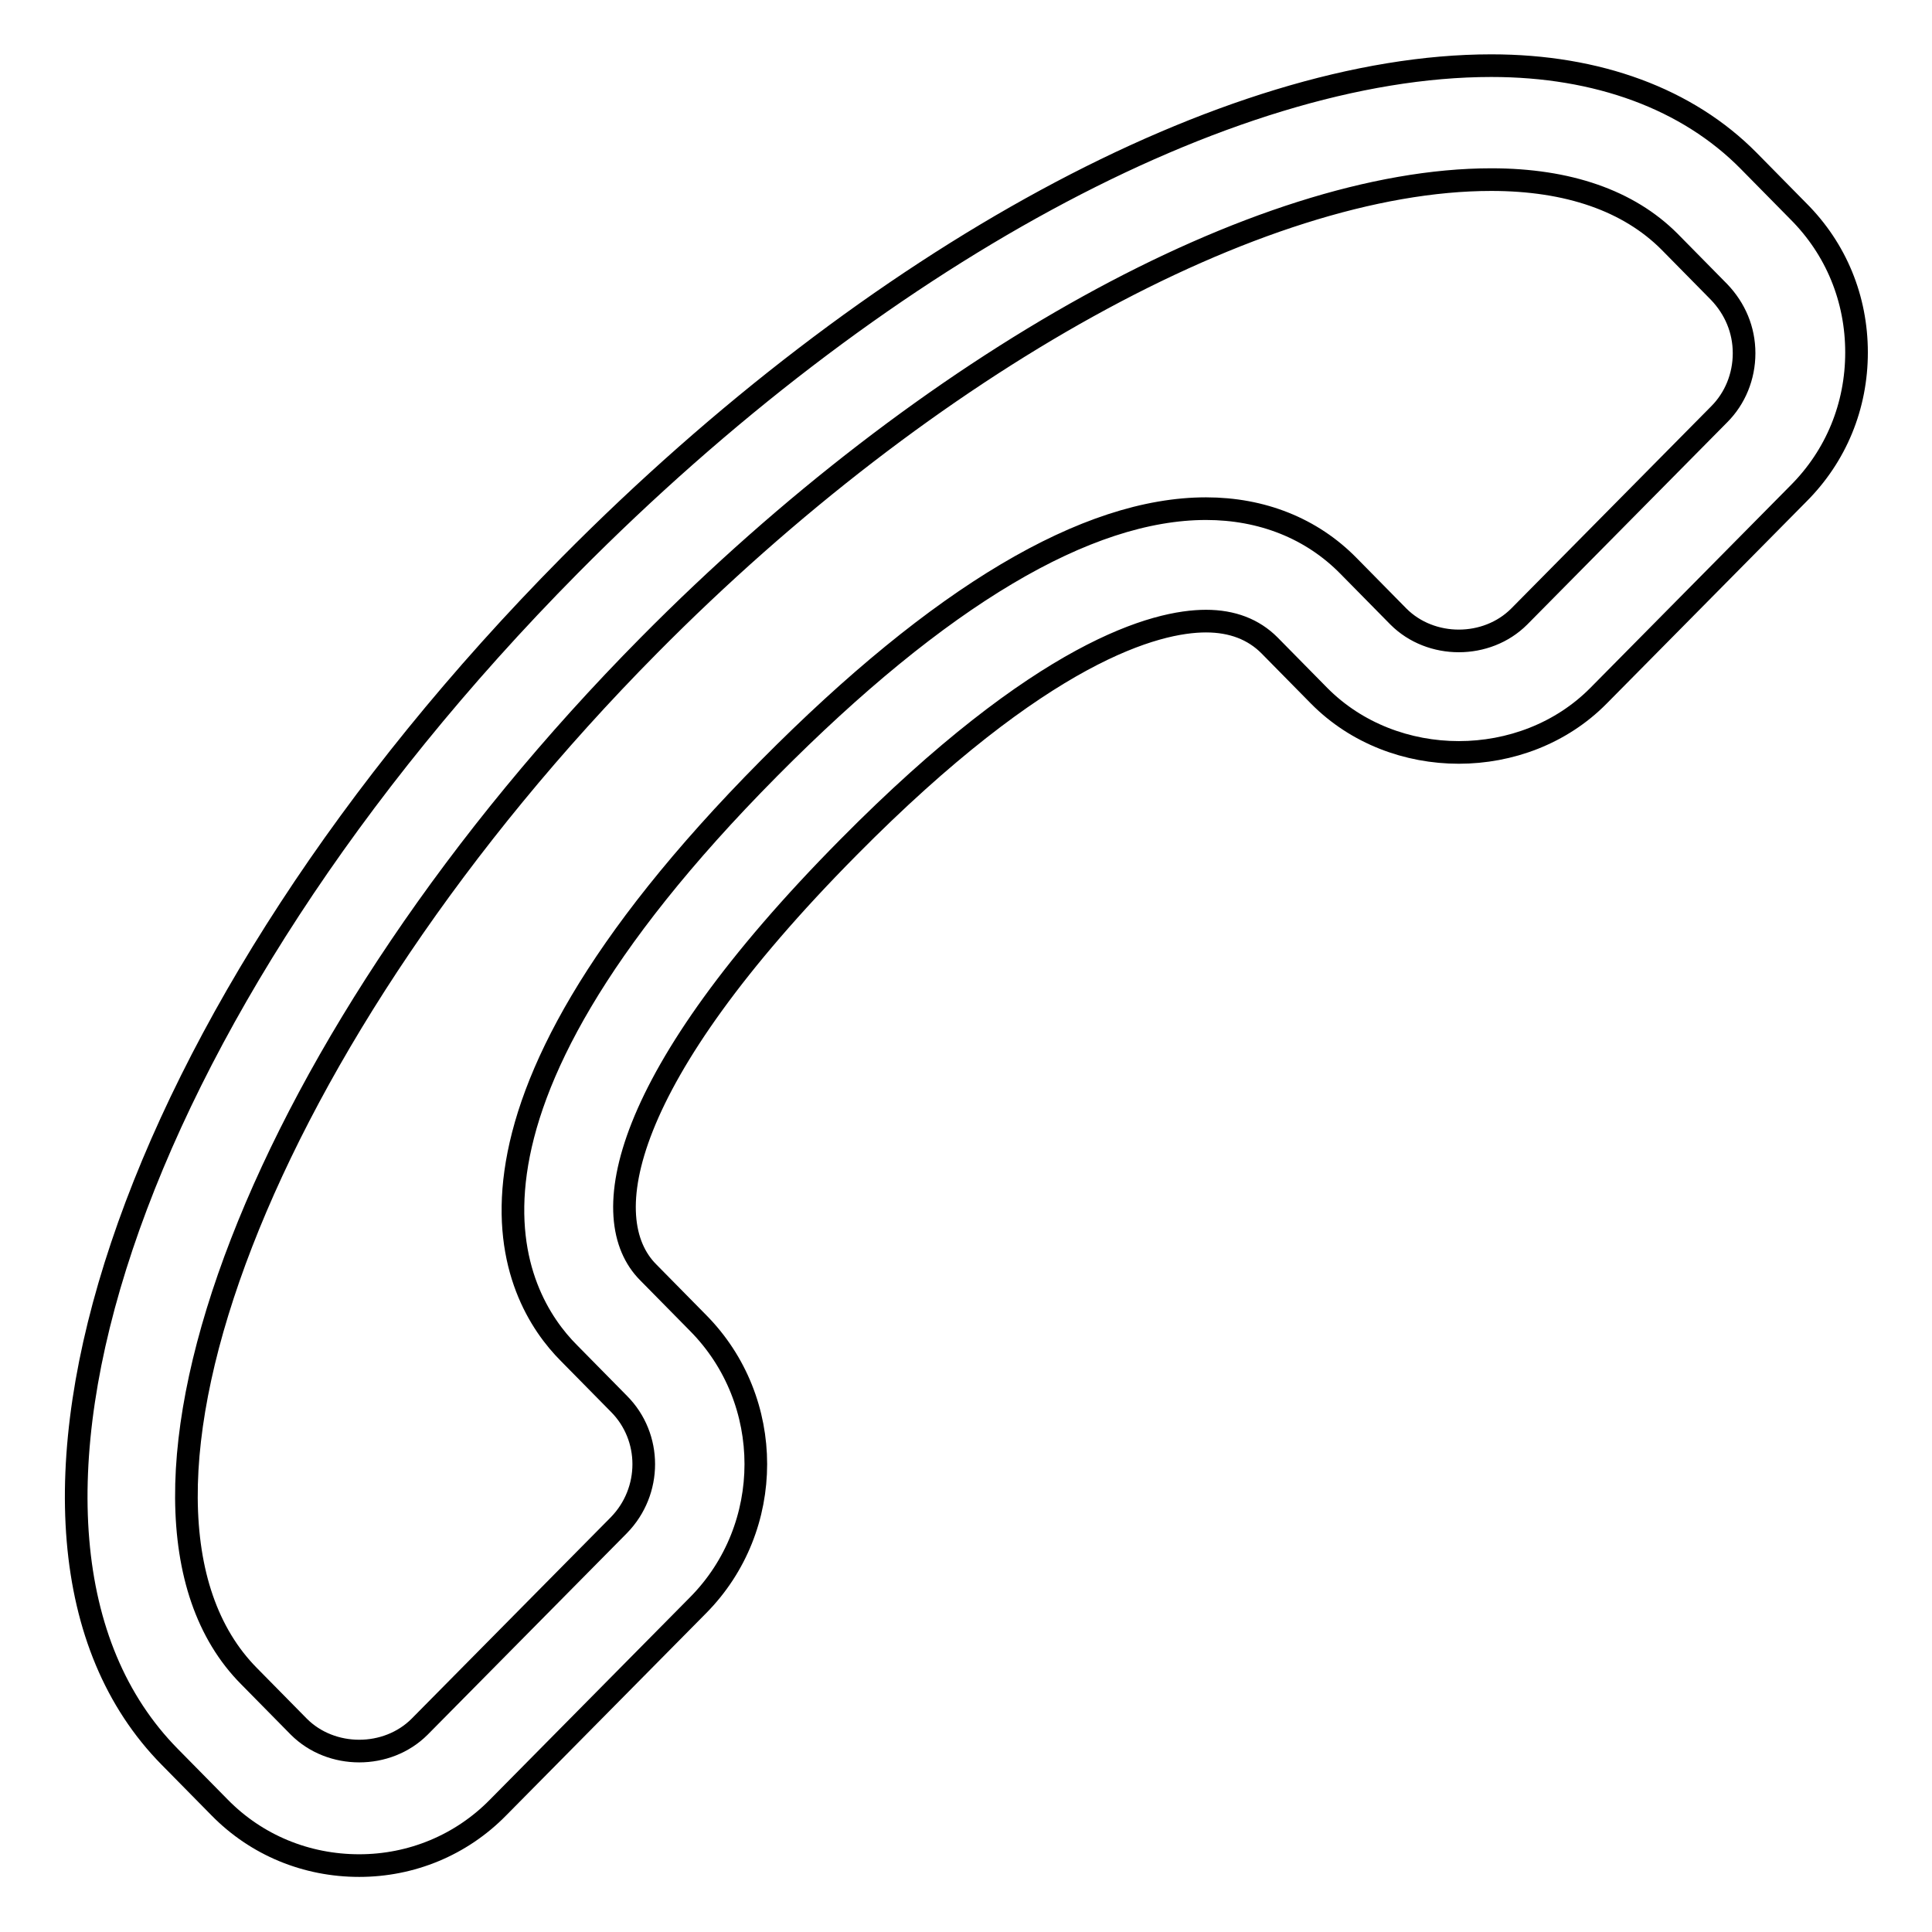 <?xml version="1.0" encoding="utf-8"?>
<!-- Svg Vector Icons : http://www.onlinewebfonts.com/icon -->
<!DOCTYPE svg PUBLIC "-//W3C//DTD SVG 1.1//EN" "http://www.w3.org/Graphics/SVG/1.1/DTD/svg11.dtd">
<svg version="1.1" xmlns="http://www.w3.org/2000/svg" xmlns:xlink="http://www.w3.org/1999/xlink" x="0px" y="0px" viewBox="0 0 256 256" enable-background="new 0 0 256 256" xml:space="preserve">
<g><g><path stroke-width="3" fill-opacity="0" stroke="#000000"  d="M47.6,247.2c-7,0-13.6-2.7-18.5-7.7l-6.6-6.7c-28.9-29.3-5.7-98.6,53-157.9c40.4-40.8,87.2-66.2,122.1-66.2c14.1,0,26,4.4,34.1,12.6l6.6,6.7c5,5,7.7,11.6,7.7,18.7s-2.7,13.7-7.7,18.7l-26.5,26.8c-9.9,10-27.1,10-37,0l-6.6-6.7c-2.1-2.1-4.9-3.2-8.4-3.2c-6.6,0-21.6,3.9-47.4,30c-30.3,30.6-33.6,49.2-26.5,56.3l6.6,6.7c10.2,10.3,10.2,27.1,0,37.4l-26.5,26.8C61.1,244.5,54.5,247.2,47.6,247.2L47.6,247.2z M197.6,23.8c-30.7,0-74.5,24.2-111.6,61.7c-51,51.5-75.3,114.1-53,136.6l6.6,6.7c4.3,4.3,11.7,4.3,16,0L82,202.1c4.4-4.5,4.4-11.7,0-16.1l-6.6-6.7c-7.6-7.6-20.1-30.5,26.5-77.5c22.6-22.8,42.1-34.4,57.9-34.4c7.4,0,14,2.6,18.9,7.6l6.6,6.7c4.3,4.3,11.7,4.3,16,0l26.5-26.8c2.1-2.1,3.3-5,3.3-8.1s-1.2-5.9-3.3-8.1l-6.6-6.7C215.8,26.6,207.8,23.8,197.6,23.8L197.6,23.8z"/></g></g>
</svg>